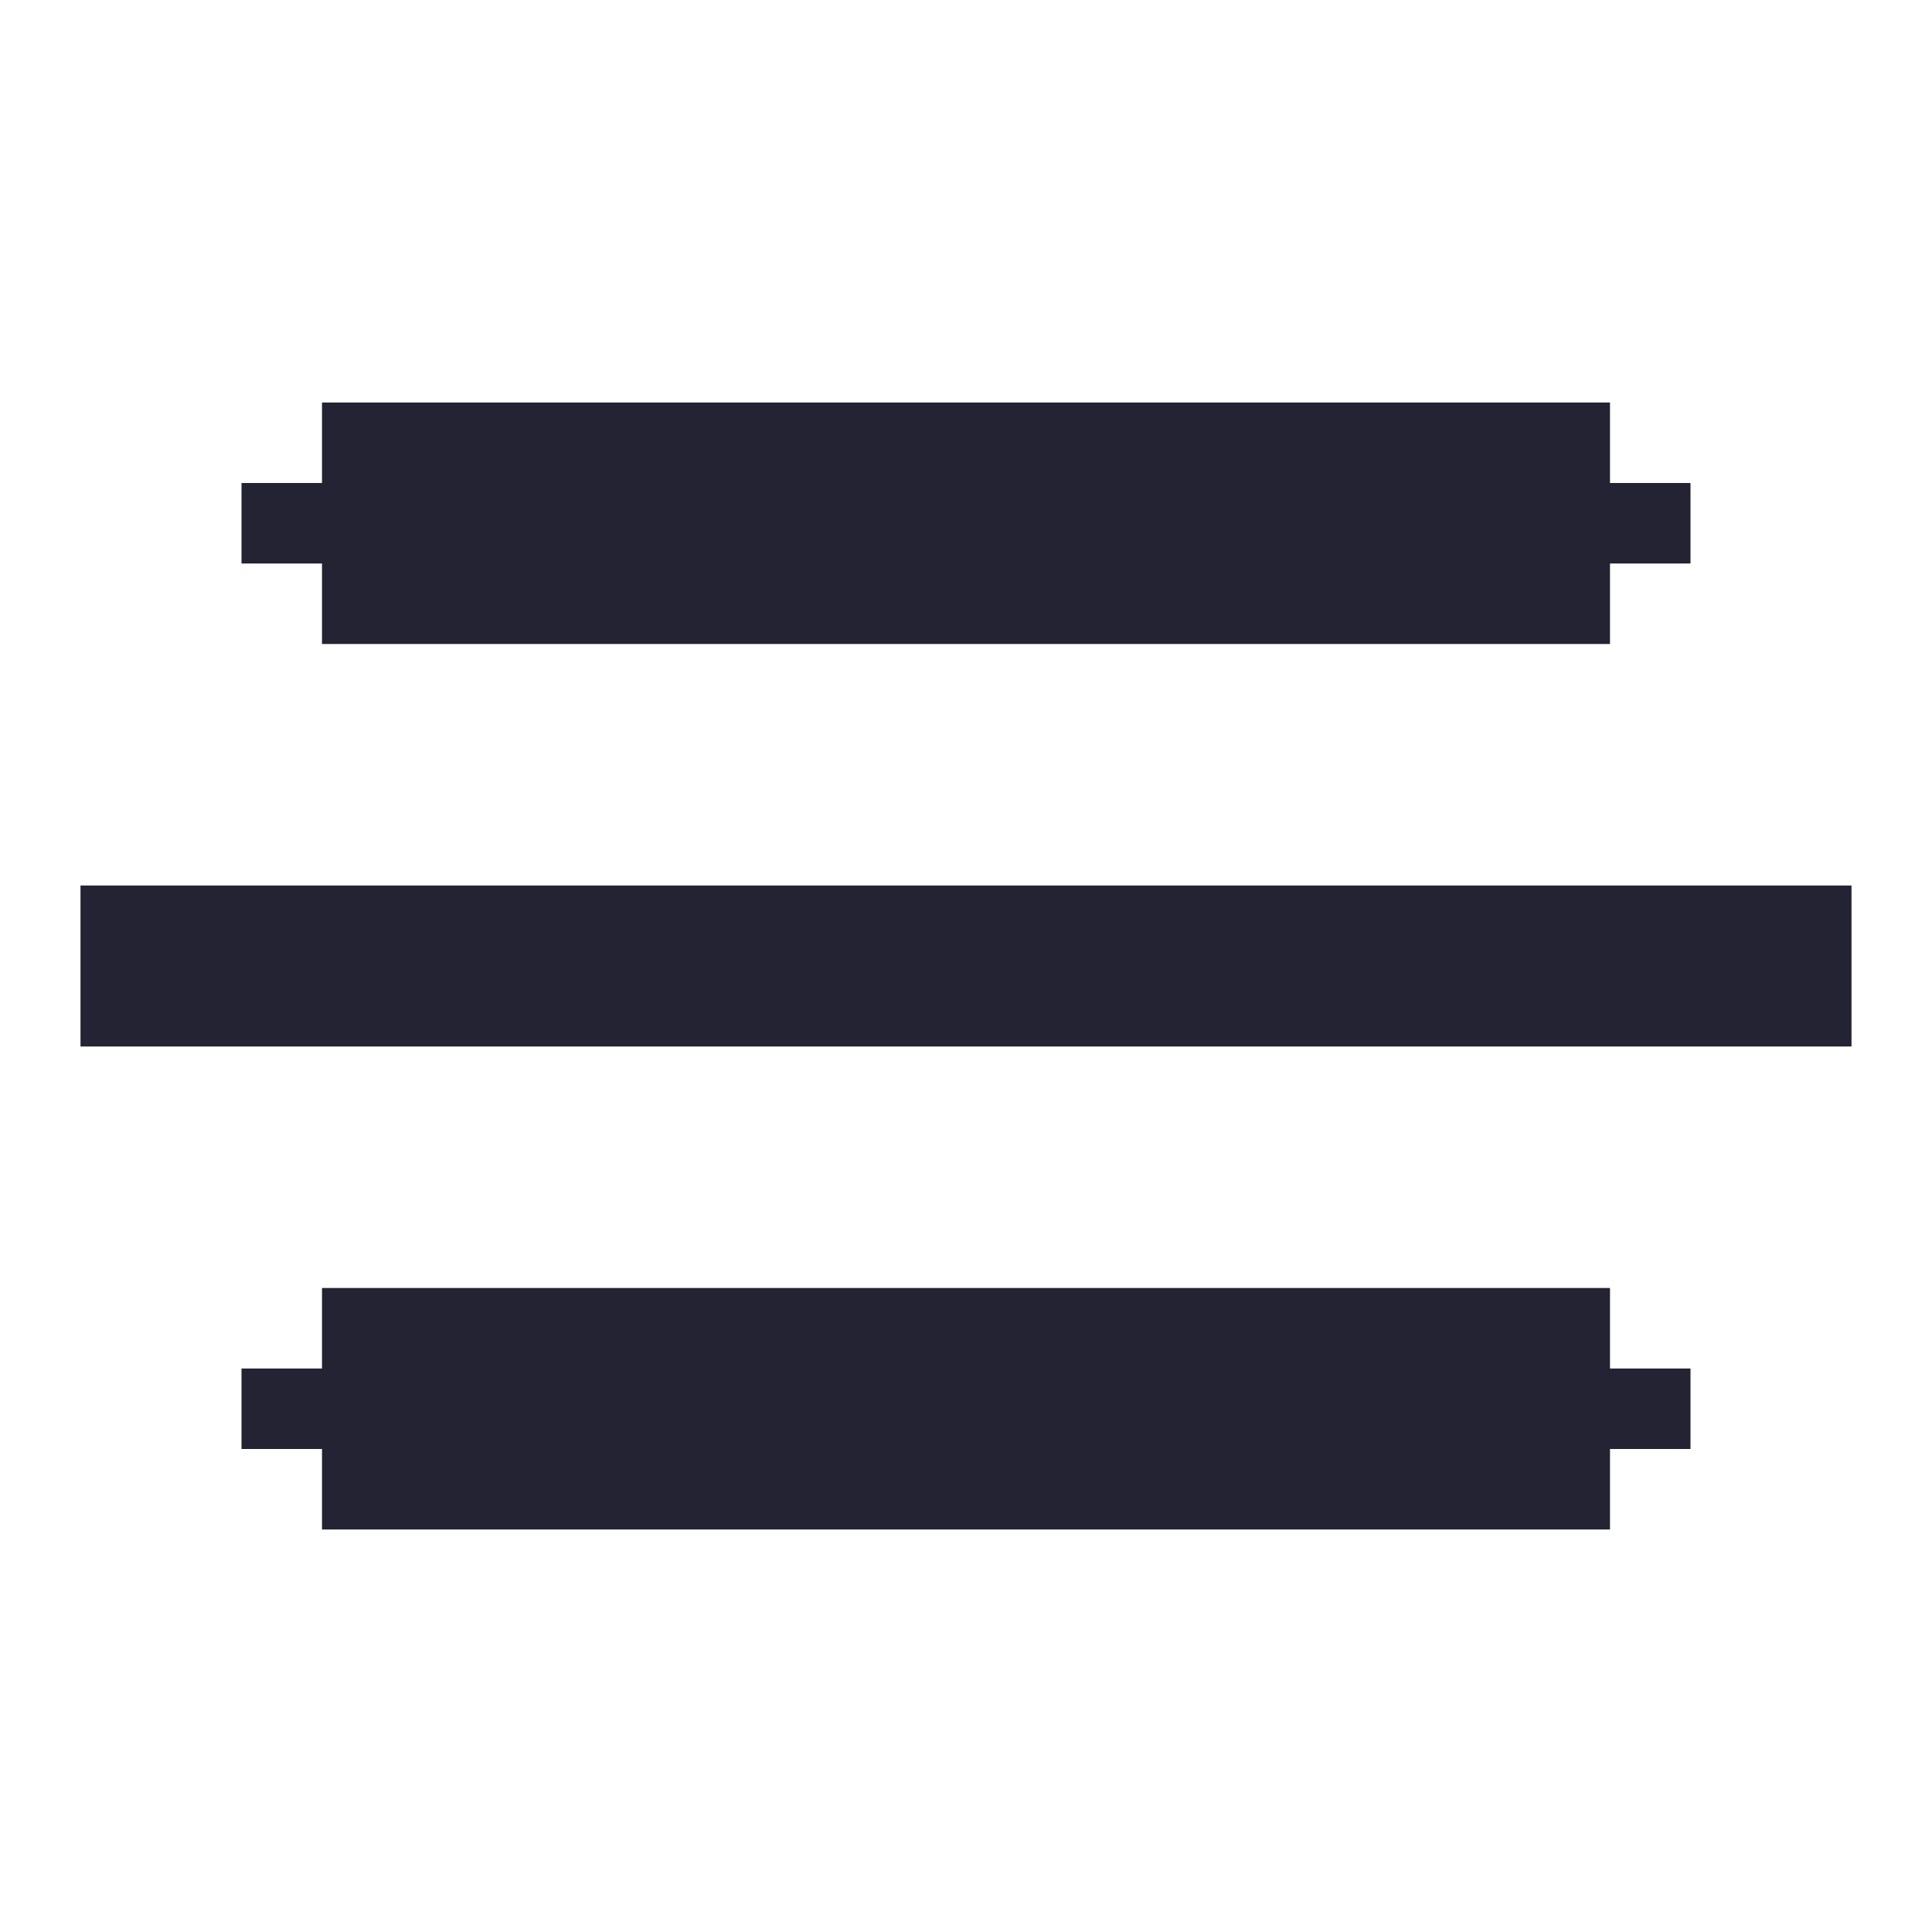 <svg width="24" height="24" viewBox="0 0 24 24" fill="none" xmlns="http://www.w3.org/2000/svg">
<g clip-path="url(#clip0_530_40541)">
<path d="M4 7H3V6H4V5H20V6H21V7H20V8H4V7ZM20 17H21V18H20V19H4V18H3V17H4V16H20V17ZM1 11H23V13H1V11Z" fill="#232333"/>
</g>
<defs>
<clipPath id="clip0_530_40541">
<rect width="24" height="24" fill="white"/>
</clipPath>
</defs>
</svg>
